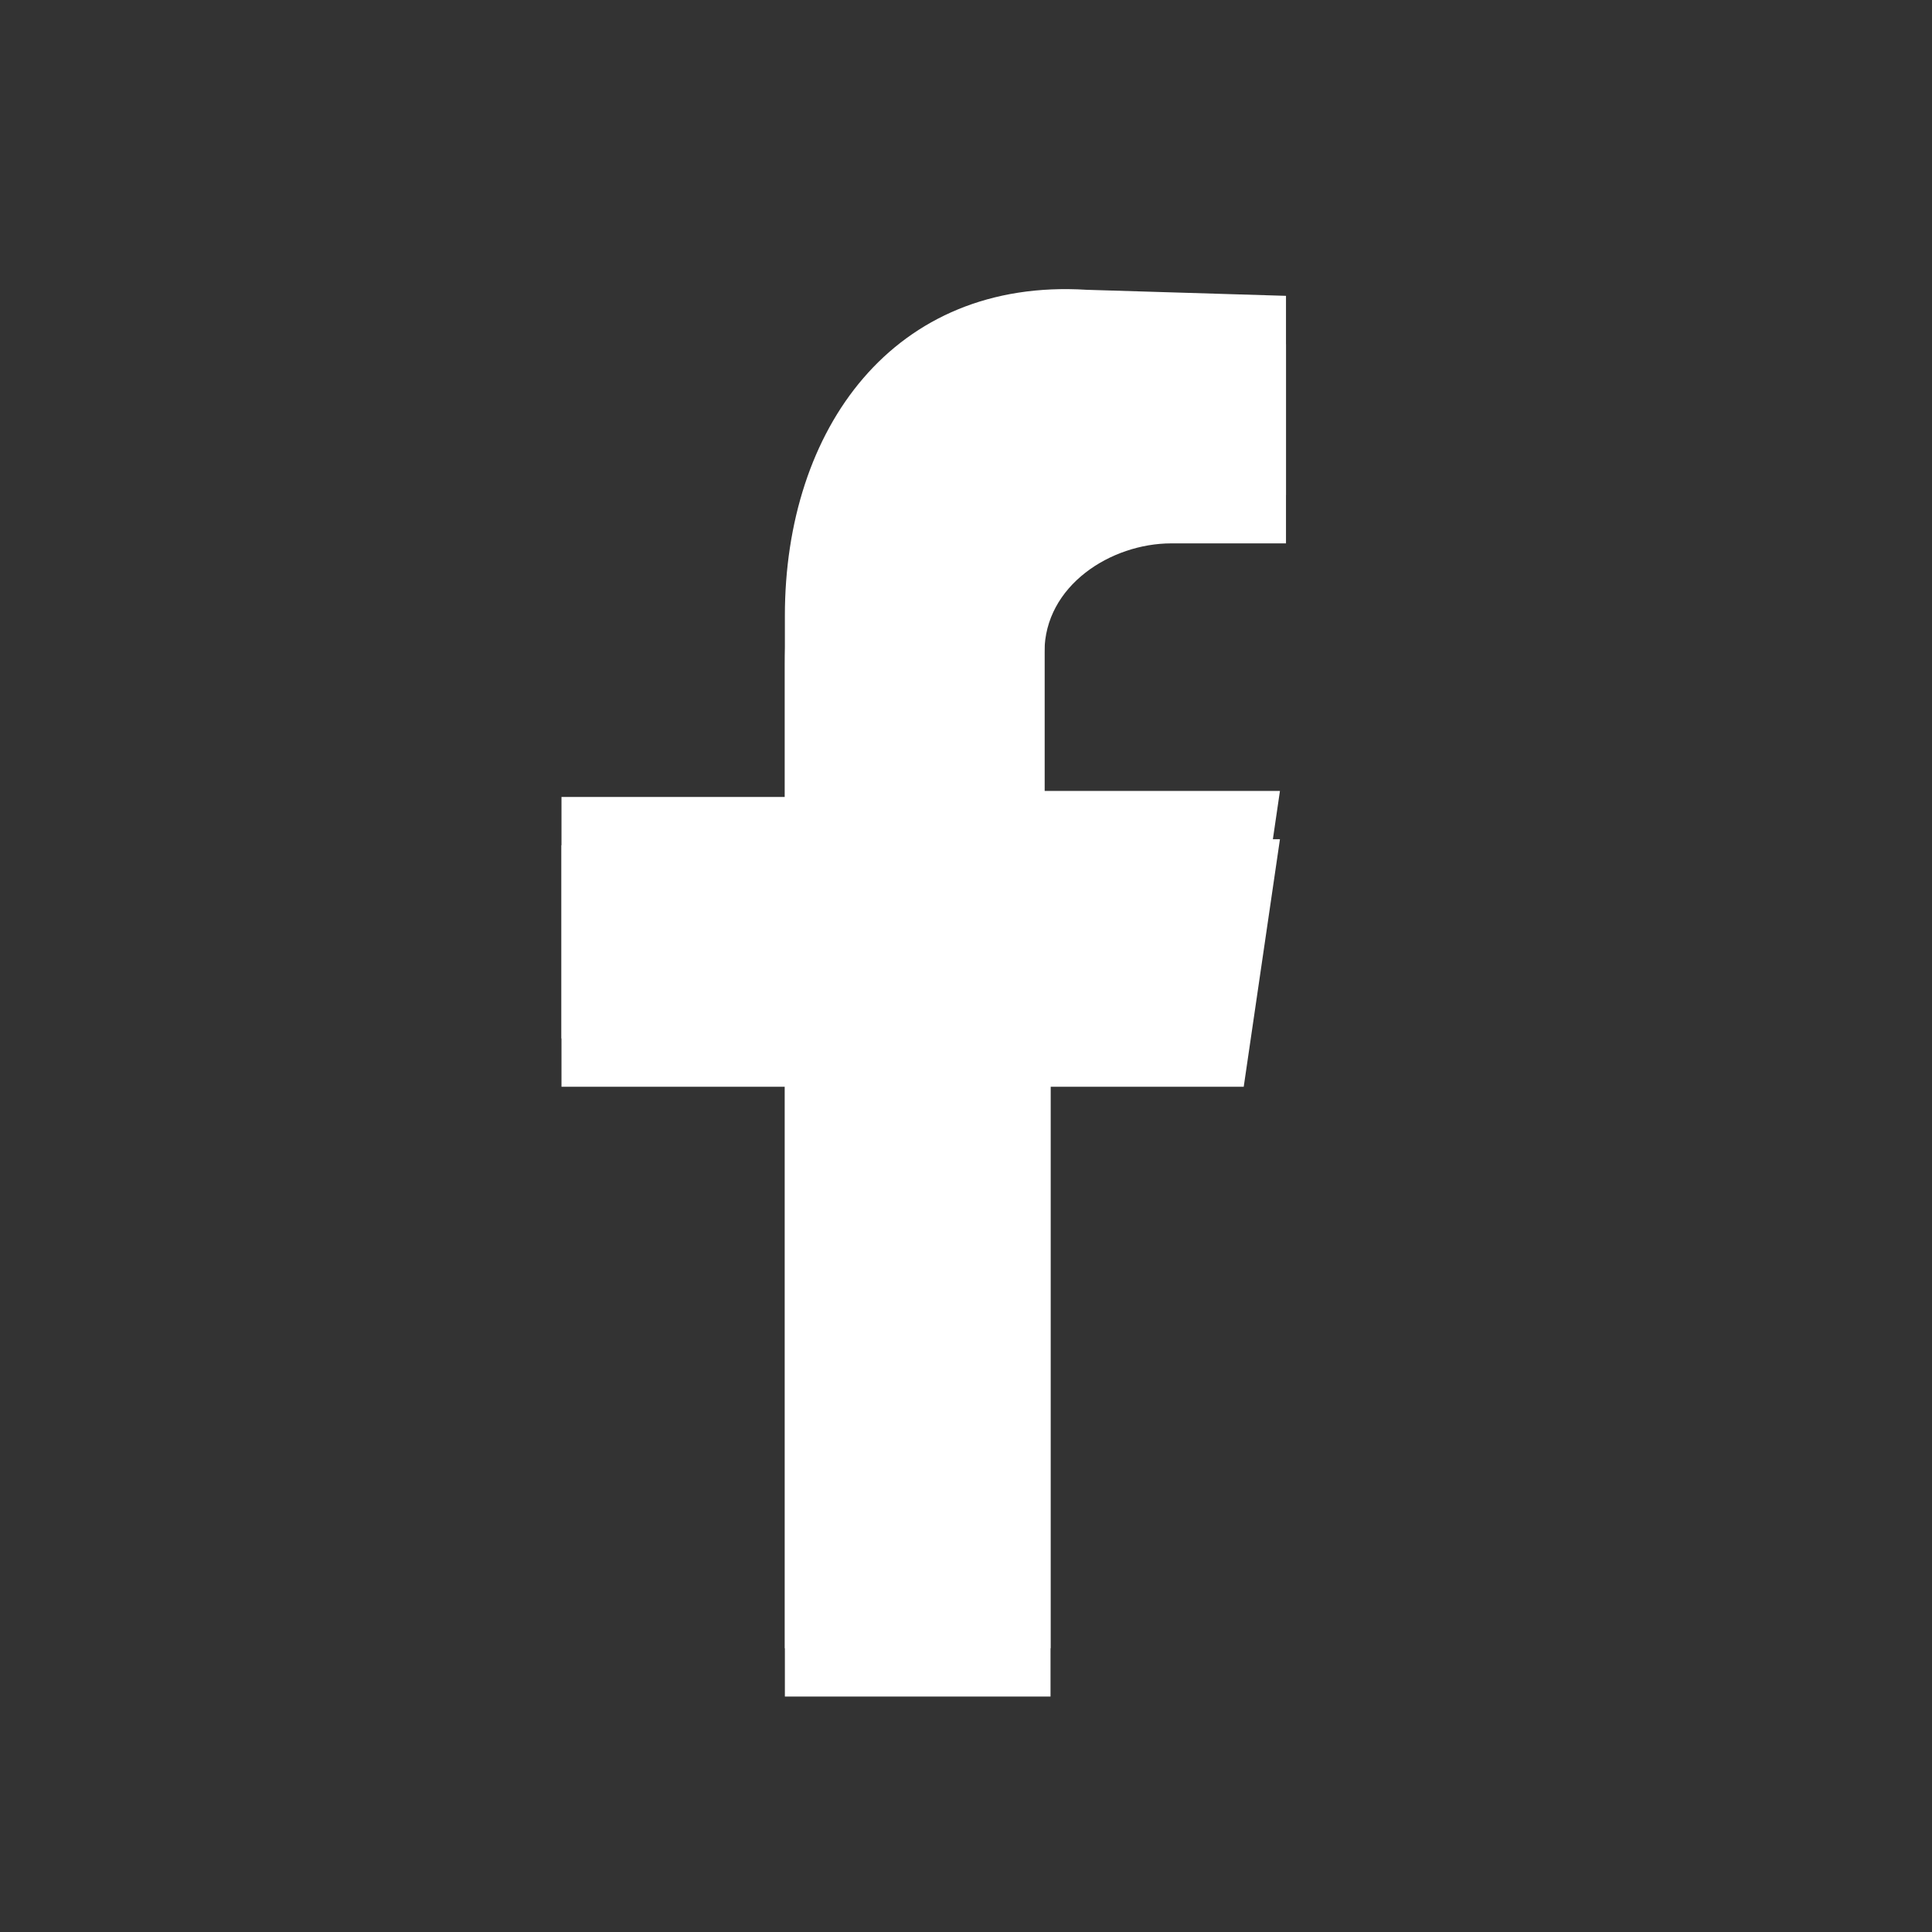 <?xml version="1.0" encoding="utf-8"?>
<!-- Generator: Adobe Illustrator 26.1.0, SVG Export Plug-In . SVG Version: 6.00 Build 0)  -->
<svg version="1.1" id="Layer_1" xmlns="http://www.w3.org/2000/svg" xmlns:xlink="http://www.w3.org/1999/xlink" x="0px" y="0px"
	 viewBox="0 0 32 32" style="enable-background:new 0 0 32 32;" xml:space="preserve">
<rect x="0" y="0" width="32" height="32" fill="#333333" stroke="none"/>
<style type="text/css">
	.st0{fill-rule:evenodd;clip-rule:evenodd;fill:#FFFFFF;}
</style>
<g id="XMLID_6_">
	<path id="XMLID_147_" class="st0" d="M13,28.1h4.4V18h3.2l0.6-4.1h-3.9v-3.1c0-1.1,1.1-1.8,2.1-1.8h1.9V5.7L18,5.6
		c-3.2-0.2-5,2.3-5,5.4v3H9.3v4H13V28.1z"/>
</g>
<path id="XMLID_00000019647826487231614260000018117297123853759617_" class="st0" d="M13,27.3h4.4V17.2h3.2l0.6-4.1h-3.9V10
	c0-1.1,1.1-1.8,2.1-1.8h1.9V4.9L18,4.8c-3.2-0.2-5,2.3-5,5.4v3H9.3v4H13V27.3z"/>
</svg>
